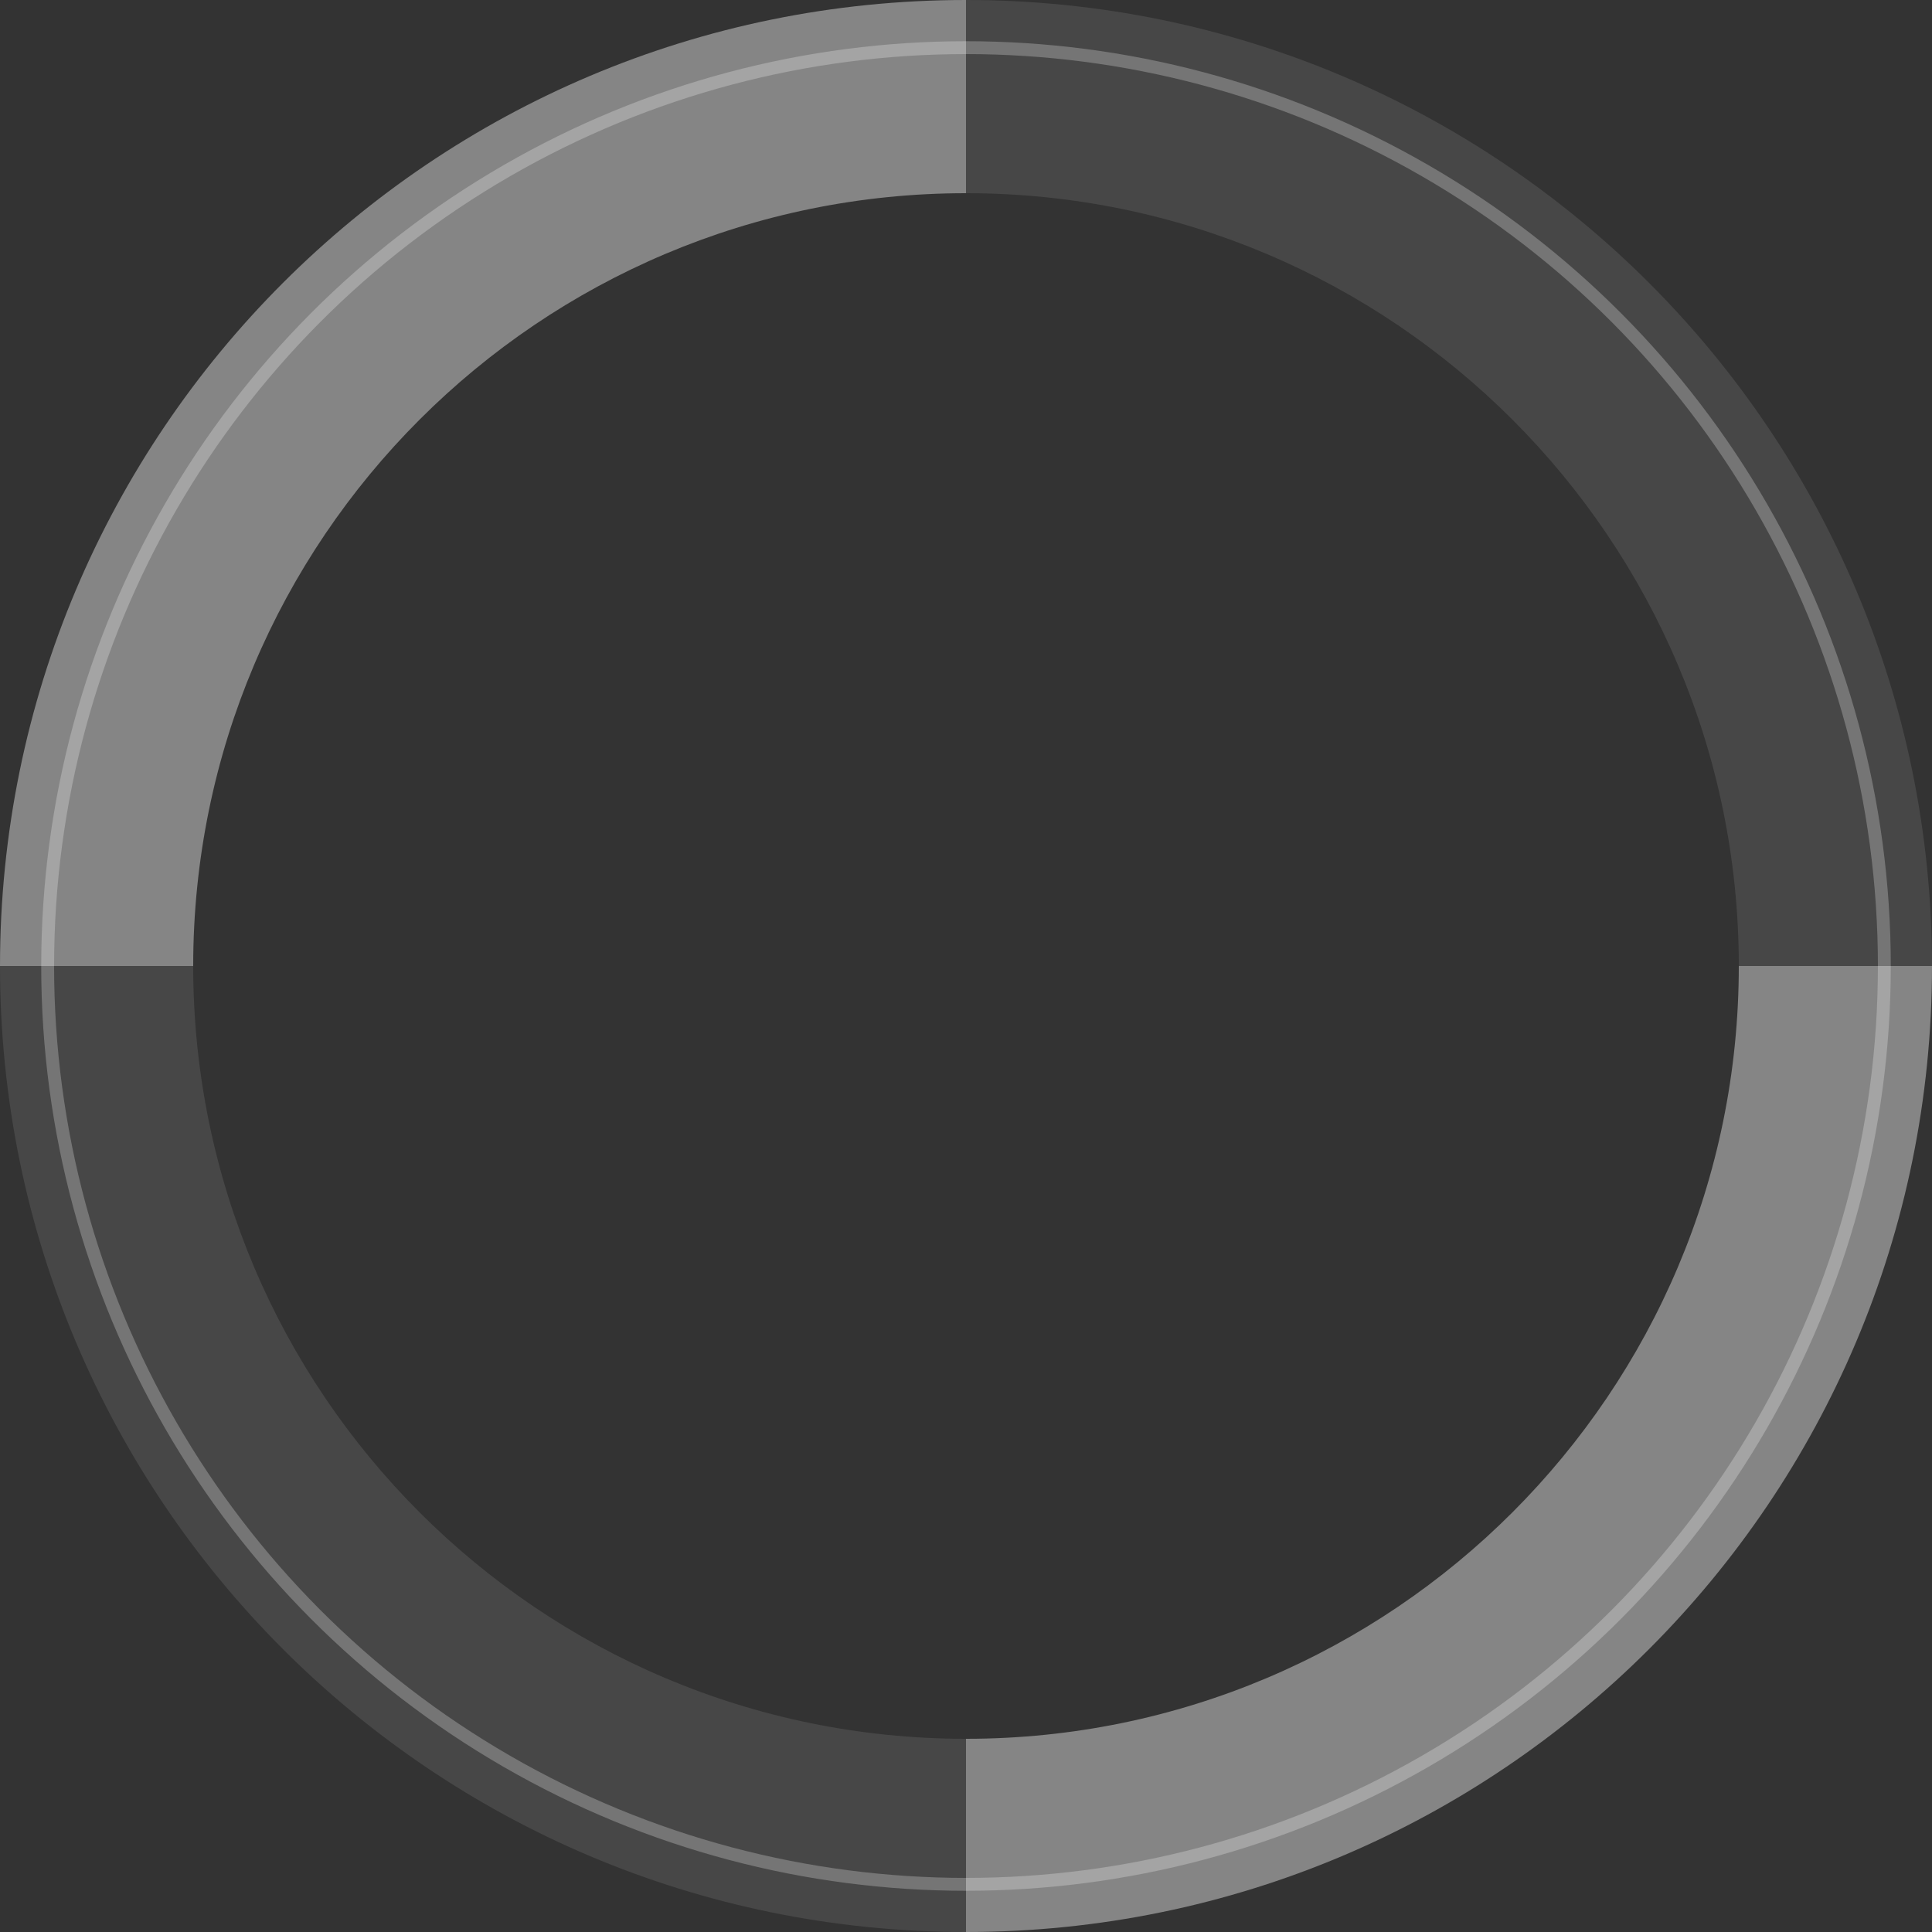 <?xml version="1.0" encoding="utf-8"?>
<!-- Generator: Adobe Illustrator 21.0.0, SVG Export Plug-In . SVG Version: 6.00 Build 0)  -->
<svg version="1.1" id="Layer_1" xmlns="http://www.w3.org/2000/svg" xmlns:xlink="http://www.w3.org/1999/xlink" x="0px" y="0px"
	 viewBox="0 0 600 600" style="enable-background:new 0 0 600 600;" xml:space="preserve">
<rect x="0" y="0" width="600" height="600" fill="#333333" stroke="none"/>
<style type="text/css">
	.st0{fill:none;}
	.st1{opacity:0.1;fill:#FFFFFF;enable-background:new    ;}
	.st2{opacity:0.4;fill:#FFFFFF;enable-background:new    ;}
	.st3{opacity:0.25;fill:none;stroke:#FFFFFF;stroke-width:4;stroke-linecap:round;stroke-miterlimit:10;enable-background:new    ;}
</style>
<g>
	<circle class="st0" cx="300" cy="300" r="240"/>
	<path class="st0" d="M300,0c165.7,0,300,134.3,300,300V0H300z"/>
	<path class="st0" d="M0,300v300h300C134.3,600,0,465.7,0,300z"/>
	<path class="st0" d="M300,600h300V300C600,465.7,465.7,600,300,600z"/>
	<path class="st0" d="M300,0H0v300C0,134.3,134.3,0,300,0z"/>
	<path class="st1" d="M300,0v60c132.5,0,240,107.5,240,240h60C600,134.3,465.7,0,300,0z"/>
	<path class="st2" d="M300,540v60c165.7,0,300-134.3,300-300h-60C540,432.5,432.5,540,300,540z"/>
	<path class="st1" d="M60,300H0c0,165.7,134.3,300,300,300v-60C167.5,540,60,432.5,60,300z"/>
	<path class="st2" d="M300,60V0C134.3,0,0,134.3,0,300h60C60,167.5,167.5,60,300,60z"/>
</g>
<circle class="st3" cx="300" cy="300" r="285.2"/>
</svg>
